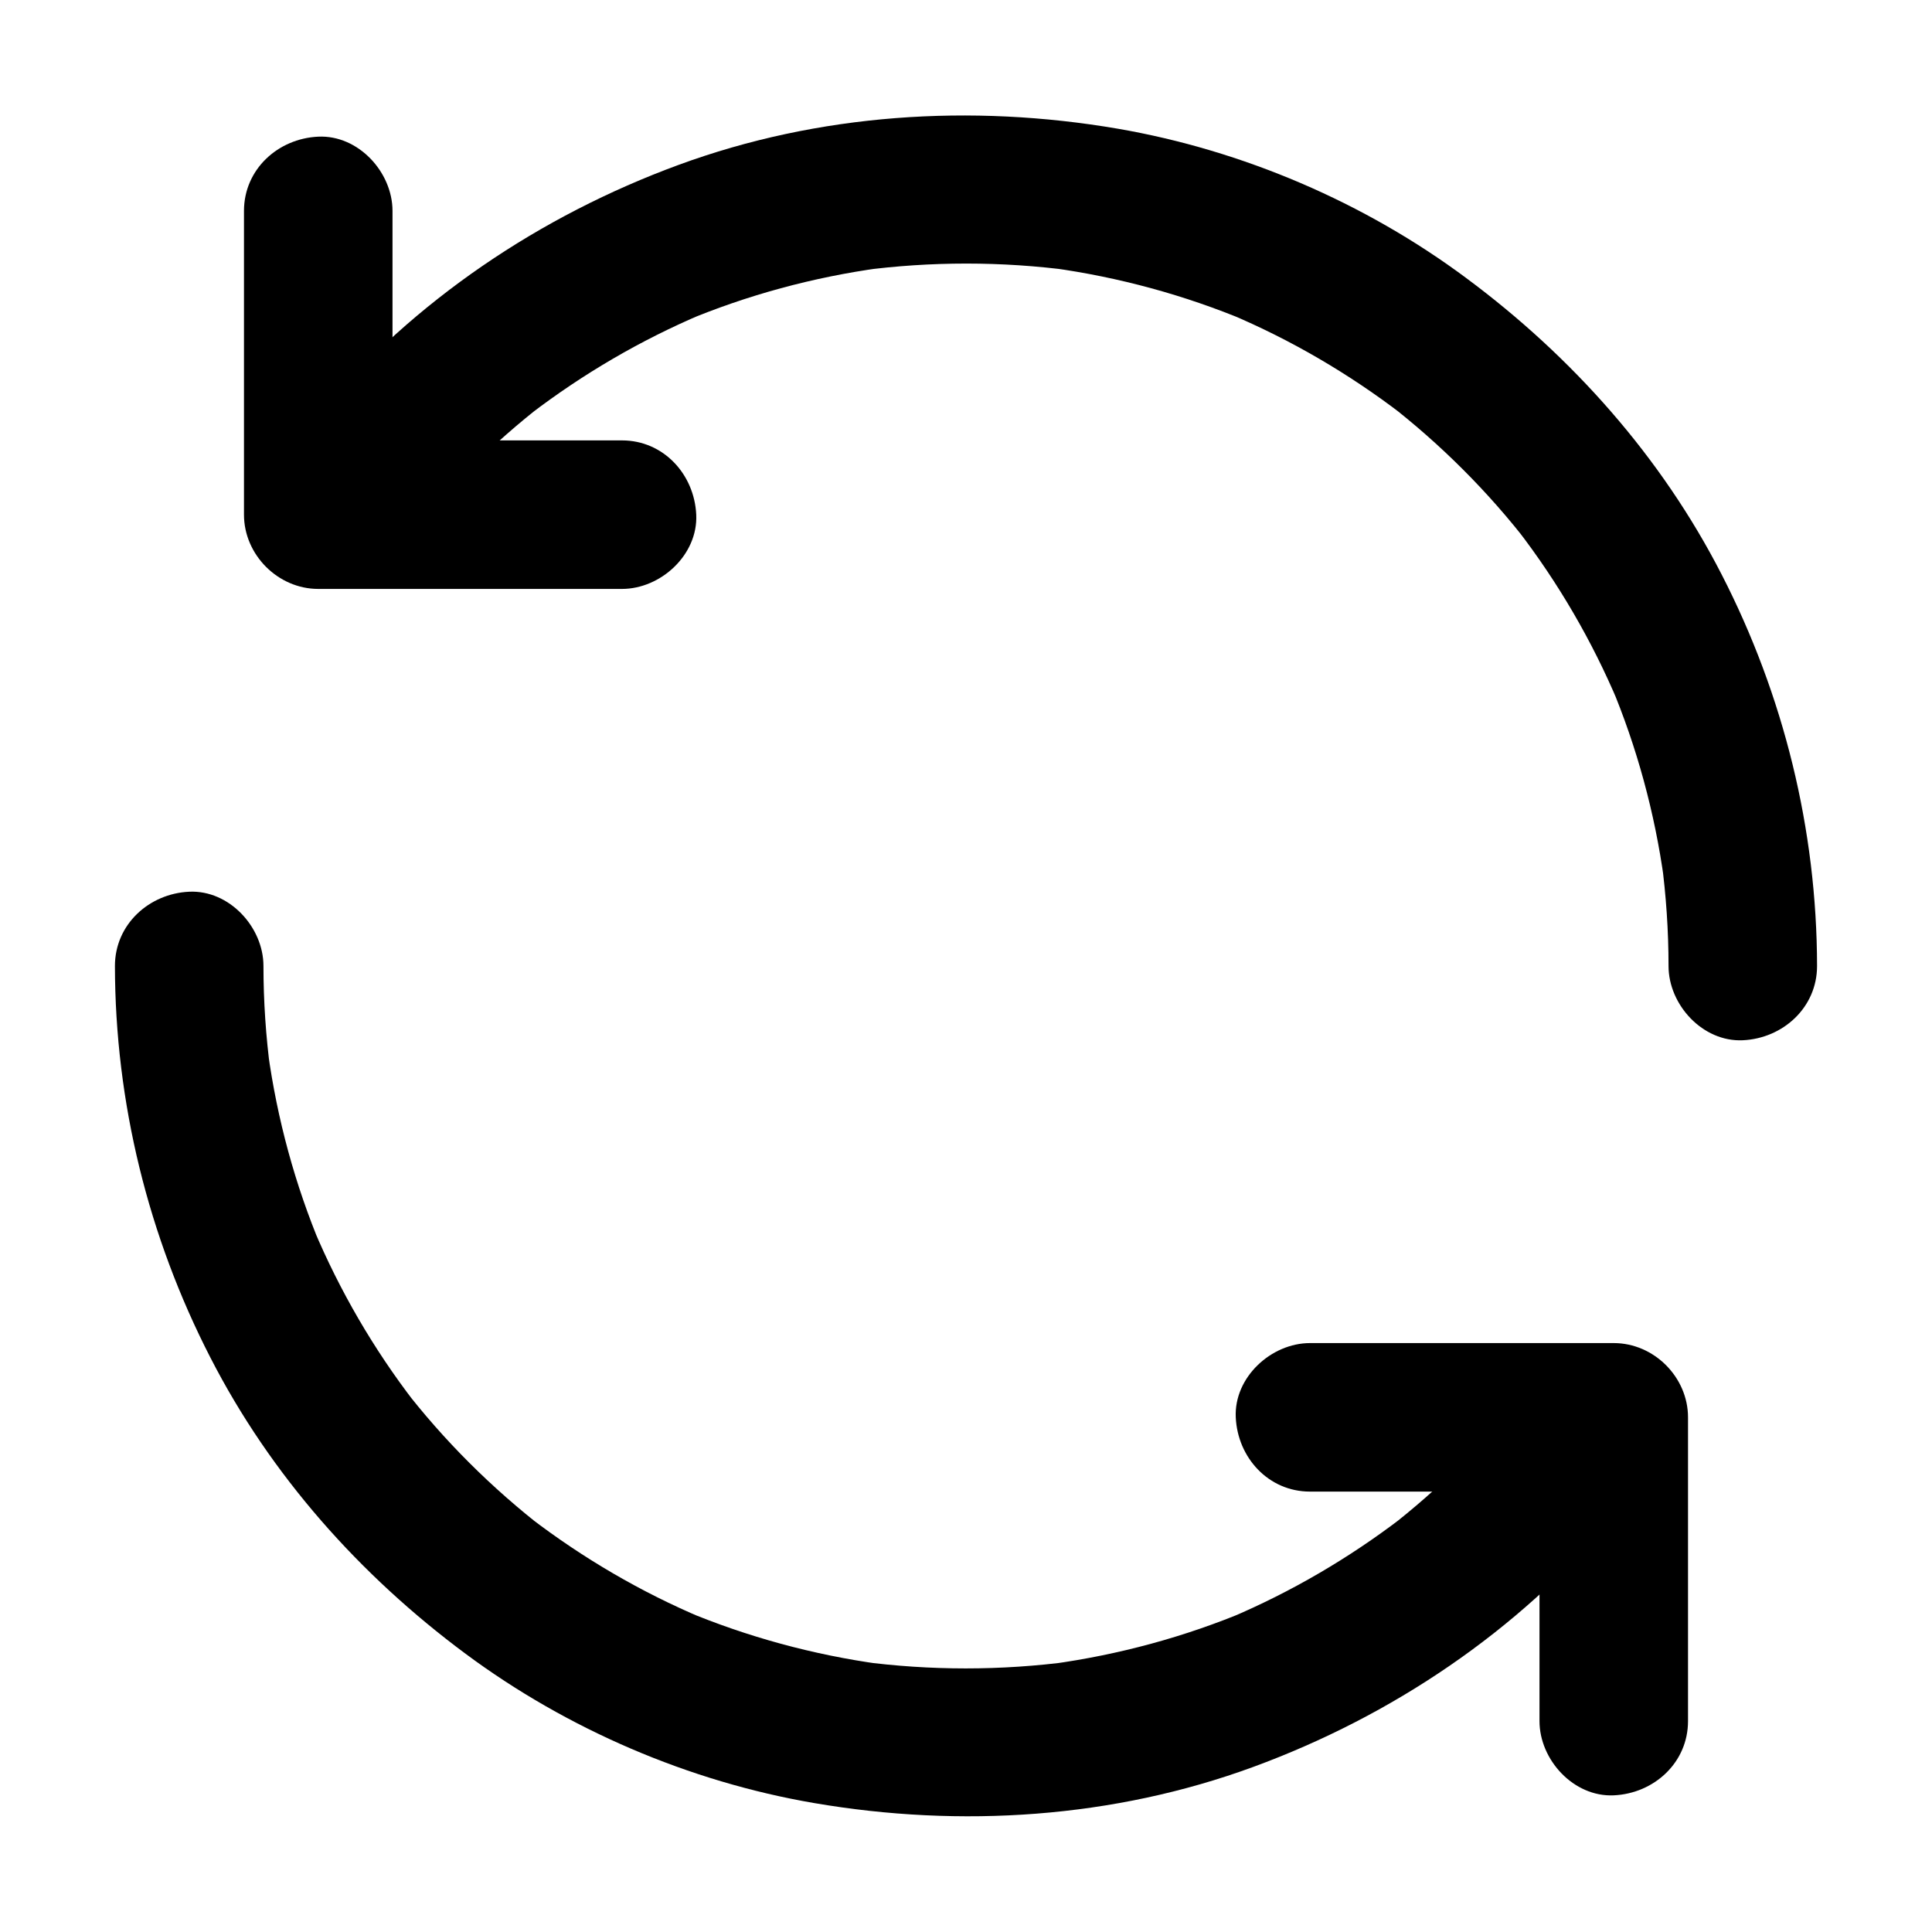 <?xml version="1.0" encoding="UTF-8"?>
<!-- Uploaded to: ICON Repo, www.iconrepo.com, Generator: ICON Repo Mixer Tools -->
<svg fill="#000000" width="800px" height="800px" version="1.1" viewBox="144 144 512 512" xmlns="http://www.w3.org/2000/svg">
 <g>
  <path d="m251.71 287.18c0.738-0.984 1.477-1.969 2.215-2.902-1.031 1.328-2.066 2.656-3.102 3.984 10.875-14.07 23.52-26.668 37.59-37.539-1.328 1.031-2.656 2.066-3.984 3.102 14.023-10.727 29.324-19.68 45.559-26.566-1.574 0.641-3.148 1.328-4.723 1.969 16.727-7.043 34.242-11.766 52.102-14.223-1.723 0.246-3.492 0.492-5.215 0.688 18.547-2.461 37.293-2.461 55.844 0-1.723-0.246-3.492-0.492-5.215-0.688 17.762 2.461 35.129 7.184 51.711 14.121-1.574-0.641-3.148-1.328-4.723-1.969 16.336 6.887 31.734 15.891 45.805 26.668-1.328-1.031-2.656-2.066-3.984-3.102 14.121 10.922 26.812 23.566 37.688 37.688-1.031-1.328-2.066-2.656-3.102-3.984 10.824 14.07 19.777 29.473 26.668 45.805-0.641-1.574-1.328-3.148-1.969-4.723 6.938 16.531 11.66 33.898 14.121 51.711-0.246-1.723-0.492-3.492-0.688-5.215 1.23 9.297 1.871 18.648 1.871 27.996 0 10.281 9.055 20.172 19.68 19.68 10.629-0.492 19.68-8.66 19.68-19.68-0.051-36.113-8.809-71.684-25.289-103.76-15.988-31.191-39.605-57.711-67.648-78.523-26.969-20.082-59.293-33.906-92.406-39.613-38.82-6.641-79.262-4.035-116.36 9.594-36.703 13.48-70.062 35.918-95.301 65.879-3.738 4.43-7.281 9.055-10.773 13.727-2.856 3.836-3.199 10.773-1.969 15.152 1.277 4.574 4.773 9.496 9.055 11.758 4.574 2.41 10.086 3.641 15.152 1.969 1.574-0.641 3.148-1.328 4.723-1.969 2.902-1.719 5.266-4.082 6.988-7.031z"/>
  <path d="m308.83 260.71h-70.555-9.938l19.68 19.68v-70.555-9.938c0-10.281-9.055-20.172-19.68-19.68-10.676 0.492-19.68 8.66-19.68 19.68v70.555 9.938c0 10.629 9.004 19.68 19.68 19.68h70.555 9.938c10.281 0 20.172-9.055 19.68-19.68-0.492-10.676-8.66-19.68-19.68-19.68z"/>
  <path d="m548.29 512.81c-0.738 0.984-1.477 1.969-2.215 2.902 1.031-1.328 2.066-2.656 3.102-3.984-10.875 14.07-23.52 26.668-37.59 37.539 1.328-1.031 2.656-2.066 3.984-3.102-14.023 10.727-29.324 19.68-45.559 26.566 1.574-0.641 3.148-1.328 4.723-1.969-16.73 7.043-34.246 11.766-52.105 14.227 1.723-0.246 3.492-0.492 5.215-0.688-18.547 2.461-37.293 2.461-55.844 0 1.723 0.246 3.492 0.492 5.215 0.688-17.762-2.461-35.129-7.184-51.711-14.121 1.574 0.641 3.148 1.328 4.723 1.969-16.336-6.887-31.734-15.891-45.805-26.668 1.328 1.031 2.656 2.066 3.984 3.102-14.121-10.922-26.812-23.566-37.688-37.688 1.031 1.328 2.066 2.656 3.102 3.984-10.824-14.07-19.777-29.473-26.668-45.805 0.641 1.574 1.328 3.148 1.969 4.723-6.938-16.531-11.66-33.898-14.121-51.711 0.246 1.723 0.492 3.492 0.688 5.215-1.23-9.297-1.871-18.648-1.871-27.996 0-10.281-9.055-20.172-19.68-19.68-10.629 0.492-19.68 8.66-19.68 19.68 0.051 36.113 8.809 71.684 25.289 103.76 15.988 31.191 39.605 57.711 67.648 78.523 26.961 20.023 59.285 33.898 92.398 39.559 38.82 6.641 79.262 4.035 116.36-9.594 36.703-13.48 70.062-35.918 95.301-65.879 3.738-4.43 7.281-9.055 10.773-13.727 2.856-3.836 3.199-10.773 1.969-15.152-1.277-4.574-4.773-9.496-9.055-11.758-4.574-2.41-10.086-3.641-15.152-1.969-1.574 0.641-3.148 1.328-4.723 1.969-2.894 1.77-5.258 4.133-6.977 7.082z"/>
  <path d="m491.17 539.29h70.555 9.938l-19.68-19.68v70.555 9.938c0 10.281 9.055 20.172 19.68 19.68 10.676-0.492 19.68-8.66 19.68-19.68v-70.555-9.938c0-10.629-9.004-19.68-19.68-19.68h-70.555-9.938c-10.281 0-20.172 9.055-19.68 19.68 0.488 10.676 8.656 19.68 19.68 19.68z"/>
 </g>
</svg>